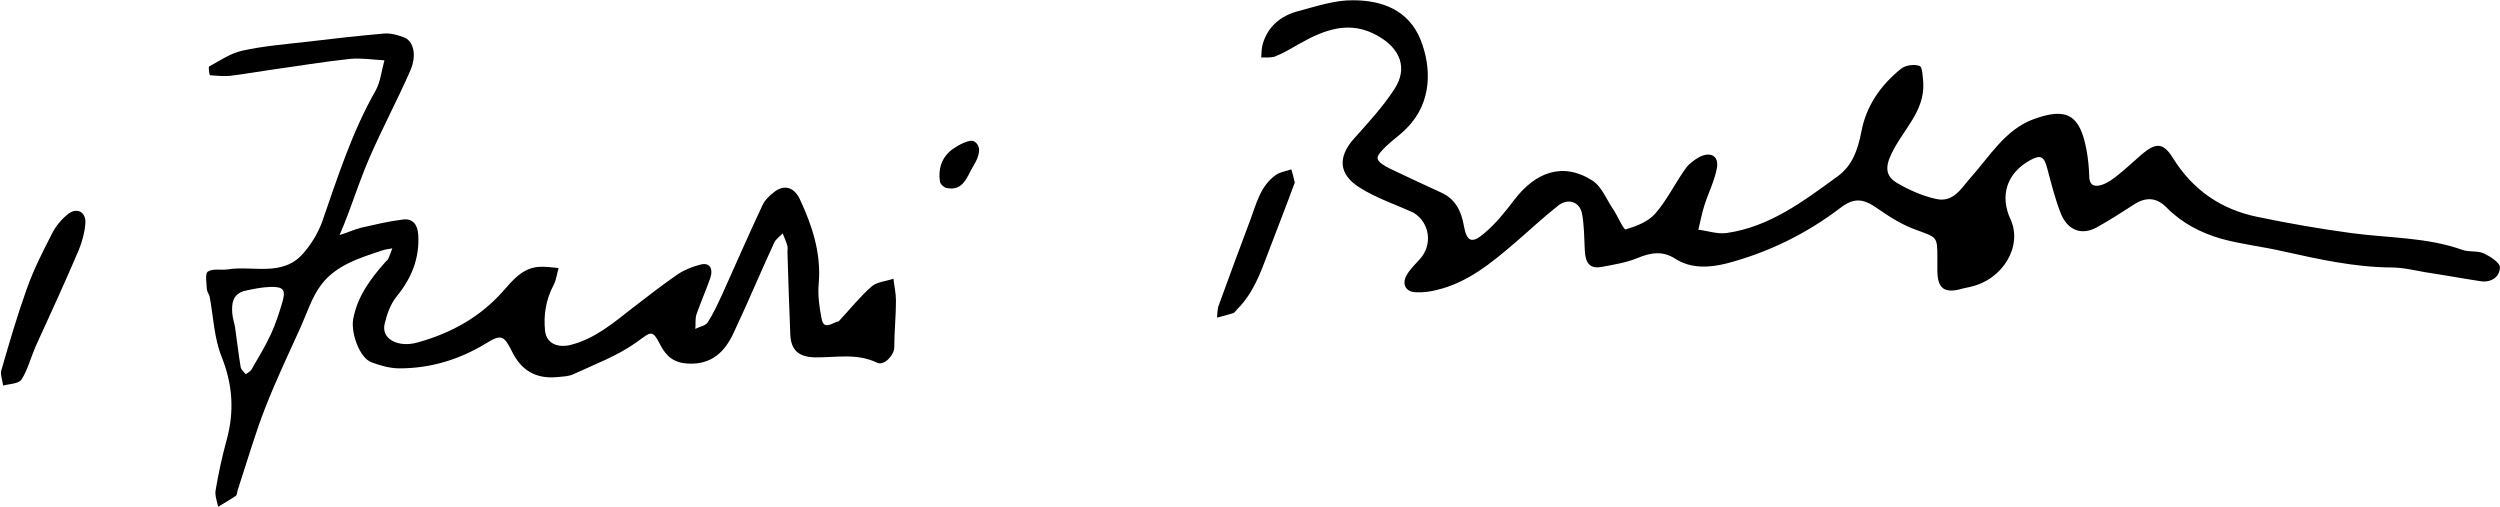 <?xml version="1.0" encoding="utf-8"?>
<!DOCTYPE svg PUBLIC "-//W3C//DTD SVG 1.1//EN" "http://www.w3.org/Graphics/SVG/1.1/DTD/svg11.dtd">

<svg version="1.1" id="Contours" xmlns="http://www.w3.org/2000/svg" xmlns:xlink="http://www.w3.org/1999/xlink" x="0px" y="0px" width="887.033" height="179.798" viewBox="0 0 887.033 179.798" xml:space="preserve" stroke="black" fill="none" stroke-linecap='round' stroke-linejoin='round'>
<desc xmlns:shape="http://adobe.com/products/shape">
</desc>
<path d='M501.6 75.5 C495.1 72.5 488.3 70.3 482.5 66.6 C474.9 61.9 474.6 55.7 480.4 49.2 C485.4 43.6 490.6 38.0 494.7 31.7 C499.6 24.3 496.9 17.3 489.0 12.8 C479.0 7.0 470.0 10.5 461.1 15.5 C458.3 17.1 455.5 18.8 452.5 20.0 C451.0 20.6 449.2 20.3 447.5 20.4 C447.6 18.8 447.6 17.2 448.0 15.7 C449.9 9.2 454.6 5.5 460.8 3.9 C467.2 2.2 473.7 0.0 480.1 0.1 C490.3 0.1 499.7 3.5 504.0 14.0 C507.9 23.7 508.3 36.3 499.1 45.5 C496.9 47.8 494.1 49.7 491.8 51.9 C490.5 53.2 488.5 55.1 488.8 56.3 C489.1 57.7 491.4 58.9 493.1 59.8 C499.2 62.7 505.4 65.6 511.5 68.4 C516.5 70.7 518.5 75.0 519.4 80.1 C520.4 85.7 522.2 86.6 526.6 82.8 C530.7 79.4 534.1 75.1 537.3 70.9 C544.6 61.3 554.3 57.3 564.9 64.0 C568.3 66.1 570.0 70.8 572.4 74.3 C574.0 76.7 576.1 81.6 576.8 81.4 C580.5 80.3 584.7 78.7 587.2 75.9 C591.5 71.0 594.4 64.9 598.2 59.6 C599.4 58.0 601.2 56.7 603.0 55.7 C606.9 53.7 609.9 55.3 609.2 59.5 C608.4 64.1 606.1 68.5 604.7 73.0 C603.8 75.8 603.3 78.7 602.6 81.5 C605.9 81.9 609.3 83.1 612.5 82.7 C628.0 80.5 640.0 71.3 652.1 62.5 C657.3 58.7 659.2 53.0 660.4 46.9 C662.1 37.6 667.3 30.2 674.5 24.4 C676.1 23.1 679.2 22.7 681.1 23.4 C682.1 23.7 682.2 27.2 682.4 29.3 C683.0 39.6 675.0 46.2 671.1 54.6 C668.8 59.4 669.0 62.6 673.4 65.1 C677.6 67.5 682.3 69.6 687.0 70.6 C693.2 72.0 696.0 66.6 699.4 62.8 C706.1 55.3 711.5 46.0 721.5 42.3 C733.5 37.9 738.0 40.9 740.3 53.1 C740.9 56.3 741.2 59.5 741.3 62.7 C741.4 66.3 743.8 66.3 746.0 65.5 C748.0 64.8 749.9 63.4 751.6 62.0 C754.5 59.7 757.2 57.1 760.0 54.7 C765.0 50.5 767.6 50.6 771.0 56.1 C778.1 67.5 788.2 74.4 801.2 77.0 C812.2 79.3 823.2 81.2 834.3 82.7 C847.5 84.5 861.0 84.1 873.8 88.7 C876.2 89.5 879.1 88.9 881.3 89.9 C883.6 91.0 887.0 93.2 887.0 94.8 C887.0 98.2 884.0 100.3 880.3 99.8 C873.7 98.8 867.2 97.6 860.6 96.6 C856.6 95.9 852.5 94.9 848.4 94.9 C835.4 94.8 822.8 92.0 810.2 89.2 C802.9 87.5 795.3 86.7 788.1 84.7 C780.8 82.6 774.1 79.1 768.7 73.6 C765.1 70.0 761.4 69.8 757.1 72.6 C752.8 75.4 748.4 78.2 743.9 80.7 C738.8 83.5 733.9 81.9 731.4 76.2 C729.2 70.9 727.9 65.3 726.4 59.8 C725.3 55.5 724.1 54.8 720.4 56.8 C712.1 61.3 709.4 69.4 713.4 77.9 C717.7 87.4 710.6 99.3 699.0 101.8 C698.1 102.0 697.2 102.2 696.3 102.4 C689.9 104.3 687.4 102.4 687.4 95.9 C687.4 94.4 687.4 92.9 687.4 91.4 C687.4 83.8 687.2 84.3 680.0 81.6 C675.1 79.9 670.5 77.0 666.2 74.0 C661.0 70.3 657.7 70.1 652.8 73.9 C640.7 83.1 627.1 89.7 612.5 93.5 C606.9 94.9 600.1 95.5 594.4 91.8 C589.9 88.9 585.7 89.6 580.9 91.6 C577.0 93.2 572.6 93.9 568.3 94.7 C563.6 95.6 562.5 92.7 562.3 88.7 C562.1 84.4 562.1 79.9 561.3 75.7 C560.4 71.5 556.3 70.2 552.8 73.0 C547.6 77.1 542.7 81.7 537.7 86.0 C529.3 93.2 520.8 100.3 509.7 102.9 C507.4 103.5 504.9 103.8 502.6 103.7 C498.9 103.7 497.3 101.0 499.0 97.8 C500.2 95.6 502.2 93.7 503.9 91.8 C508.3 86.9 507.4 79.1 501.6 75.5 ' fill ="#000000" stroke="none"/>
<path d='M297.6 114.0 C301.6 109.7 305.1 105.3 309.3 101.6 C311.2 100.0 314.4 99.8 317.0 98.9 C317.3 101.5 317.9 104.1 317.9 106.7 C317.9 112.2 317.3 117.7 317.3 123.2 C317.3 126.0 313.7 129.9 311.2 128.7 C304.0 125.2 296.6 126.9 289.3 126.8 C283.4 126.7 280.6 124.3 280.4 118.5 C280.0 108.9 279.7 99.2 279.4 89.5 C279.4 88.6 279.6 87.7 279.3 87.0 C278.9 85.5 278.2 84.2 277.7 82.8 C276.7 83.9 275.3 84.8 274.7 86.1 C269.8 96.7 265.3 107.5 260.3 118.1 C257.2 124.8 252.5 129.5 244.0 129.0 C239.0 128.7 236.4 126.4 234.3 122.4 C231.4 116.7 231.0 117.7 225.9 121.4 C219.2 126.2 211.2 129.2 203.6 132.7 C201.8 133.6 199.6 133.6 197.6 133.8 C190.1 134.5 184.9 131.4 181.6 124.6 C178.8 118.9 177.7 118.6 172.5 121.8 C163.0 127.6 152.8 130.7 141.7 130.7 C138.4 130.7 134.8 129.7 131.7 128.5 C127.5 126.8 124.5 118.2 125.3 113.3 C126.8 105.1 131.5 98.9 136.7 93.0 C137.0 92.6 137.6 92.3 137.7 91.9 C138.3 90.7 138.7 89.4 139.2 88.1 C138.1 88.4 136.9 88.4 135.8 88.8 C127.7 91.5 119.3 94.0 114.0 101.0 C110.7 105.3 109.0 110.9 106.7 116.0 C102.4 125.5 97.9 135.0 94.1 144.7 C90.4 154.2 87.6 164.0 84.4 173.7 C84.1 174.4 84.2 175.5 83.7 175.9 C81.7 177.3 79.5 178.5 77.4 179.8 C77.0 177.9 76.2 175.8 76.5 174.0 C77.5 168.0 78.8 162.0 80.4 156.2 C83.2 146.0 82.6 136.5 78.6 126.5 C76.0 120.0 75.7 112.4 74.4 105.3 C74.2 104.4 73.5 103.6 73.4 102.7 C73.3 100.5 72.7 97.2 73.7 96.4 C75.4 95.2 78.3 95.9 80.7 95.6 C89.7 94.1 100.2 98.4 107.6 89.9 C110.4 86.7 112.8 82.8 114.3 78.7 C119.8 62.9 124.9 46.8 133.3 32.1 C135.0 29.0 135.4 25.0 136.4 21.4 C132.3 21.2 128.2 20.5 124.2 20.9 C114.7 21.9 105.3 23.5 95.9 24.8 C91.2 25.5 86.5 26.3 81.7 26.9 C79.4 27.1 76.9 26.9 74.5 26.7 C74.3 26.6 73.9 23.8 74.2 23.6 C78.0 21.5 81.8 18.9 85.9 18.0 C93.5 16.3 101.3 15.7 109.1 14.8 C118.1 13.7 127.2 12.7 136.3 11.9 C138.6 11.7 141.0 12.4 143.2 13.2 C146.7 14.4 148.0 19.5 145.6 25.0 C141.1 35.3 135.8 45.2 131.3 55.5 C128.3 62.3 126.0 69.3 123.4 76.2 C122.5 78.6 121.5 81.0 120.5 83.4 C123.1 82.6 125.5 81.5 128.1 80.8 C133.0 79.7 137.9 78.5 142.9 77.9 C146.4 77.4 148.2 79.7 148.4 83.3 C148.9 91.7 146.0 98.7 140.8 105.1 C138.6 107.8 137.3 111.4 136.5 114.8 C135.1 120.2 141.2 123.5 148.2 121.5 C160.1 118.2 170.4 112.5 178.6 103.2 C182.0 99.3 185.4 95.2 191.0 94.7 C193.4 94.5 195.8 94.9 198.2 95.1 C197.6 97.1 197.4 99.3 196.4 101.2 C193.7 106.3 192.8 111.8 193.4 117.4 C193.9 121.8 197.7 123.5 202.4 122.4 C211.1 120.2 217.6 114.6 224.4 109.3 C229.7 105.2 235.0 101.1 240.5 97.3 C242.9 95.7 245.7 94.6 248.5 93.9 C251.7 93.0 253.2 95.2 252.0 98.7 C250.5 103.0 248.6 107.3 247.1 111.6 C246.6 113.2 246.9 115.0 246.7 116.7 C248.2 115.9 250.3 115.6 251.1 114.4 C253.2 111.1 254.8 107.6 256.4 104.1 C261.1 93.7 265.6 83.3 270.5 72.9 C271.3 71.1 272.9 69.5 274.6 68.2 C278.2 65.3 281.8 66.4 283.8 70.7 C288.2 80.1 291.4 89.8 290.5 100.5 C290.1 104.6 290.7 108.9 291.5 113.0 C292.3 117.4 295.2 114.5 297.6 114.0 M86.4 103.3 C82.5 104.6 82.2 107.7 82.4 111.0 C82.5 112.7 83.1 114.4 83.4 116.1 C84.1 120.8 84.6 125.6 85.4 130.3 C85.6 131.2 86.6 132.0 87.2 132.8 C87.9 132.2 88.9 131.8 89.3 131.0 C91.7 126.9 94.2 122.7 96.2 118.4 C97.8 114.9 99.0 111.2 100.1 107.5 C101.5 102.9 100.7 101.7 96.0 101.8 C92.9 101.9 89.9 102.5 86.4 103.3 ' fill ="#000000" stroke="none"/>
<path d='M12.6 123.0 C10.8 127.2 9.8 131.3 7.6 134.7 C6.6 136.2 3.3 136.2 1.1 136.8 C0.9 134.9 0.0 132.9 0.5 131.3 C3.3 121.6 6.1 112.0 9.5 102.5 C11.9 95.7 15.2 89.2 18.5 82.8 C19.8 80.2 21.9 77.7 24.2 75.9 C27.3 73.5 30.5 75.2 30.3 79.1 C30.1 82.3 29.2 85.6 28.0 88.6 C23.1 100.1 17.9 111.4 12.6 123.0 ' fill ="#000000" stroke="none"/>
<path d='M459.4 64.8 C456.2 73.5 453.0 81.6 449.9 89.8 C447.2 97.0 444.6 104.1 439.0 109.7 C438.5 110.2 438.1 110.9 437.6 111.1 C435.7 111.7 433.7 112.2 431.8 112.7 C432.0 111.3 431.9 109.7 432.4 108.4 C436.1 98.2 439.8 88.2 443.6 78.1 C445.8 72.2 447.2 65.9 452.8 62.0 C454.3 61.0 456.4 60.7 458.2 60.1 C458.6 61.5 459.0 62.9 459.4 64.8 ' fill ="#000000" stroke="none"/>
<path d='M345.4 58.8 C343.0 62.9 341.8 67.9 335.8 66.7 C334.9 66.5 333.6 65.3 333.5 64.4 C332.8 59.9 334.2 55.7 337.9 53.0 C340.1 51.4 344.2 49.2 345.7 50.2 C348.5 52.0 347.4 55.6 345.4 58.8 ' fill ="#000000" stroke="none"/>

</svg>